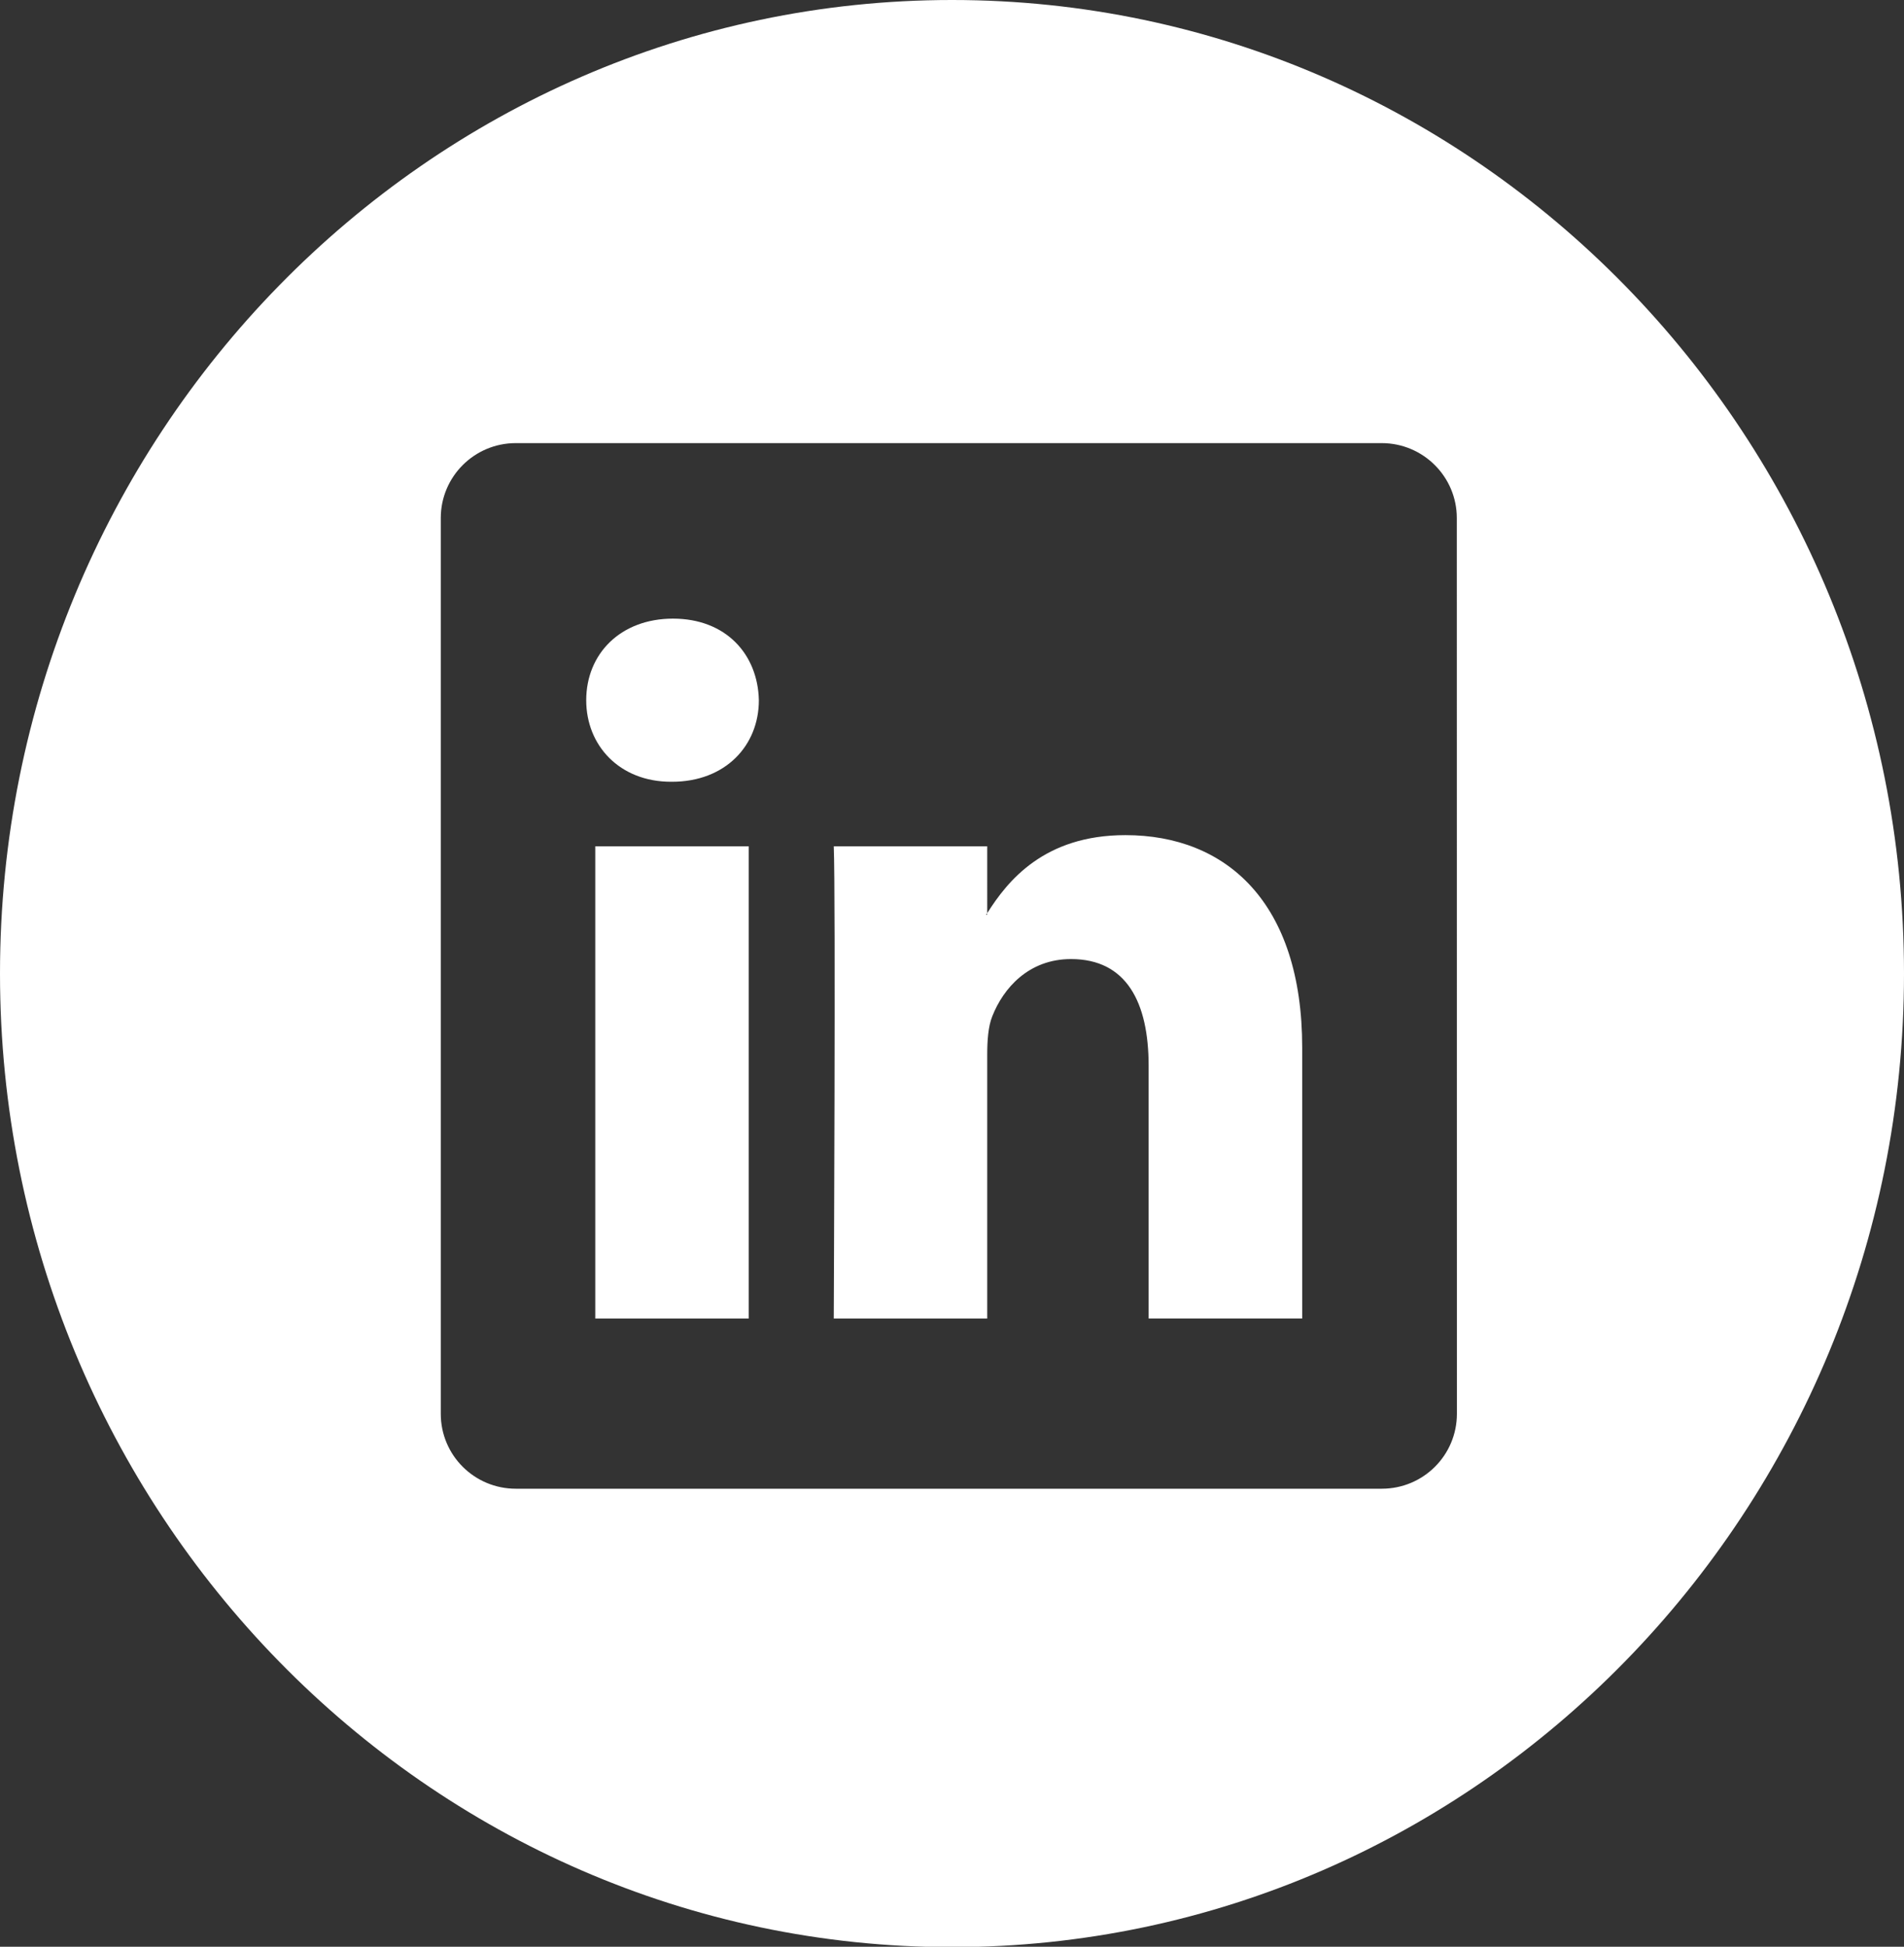 <?xml version="1.0" encoding="utf-8"?>
<!-- Generator: Adobe Illustrator 15.1.0, SVG Export Plug-In . SVG Version: 6.00 Build 0)  -->
<!DOCTYPE svg PUBLIC "-//W3C//DTD SVG 1.1//EN" "http://www.w3.org/Graphics/SVG/1.1/DTD/svg11.dtd">
<svg version="1.1" id="Warstwa_1" xmlns="http://www.w3.org/2000/svg" xmlns:xlink="http://www.w3.org/1999/xlink" x="0px" y="0px"
	 width="20.16px" height="20.609px" viewBox="0 0 20.16 20.609" enable-background="new 0 0 20.16 20.609" xml:space="preserve">
<rect x="0" y="0" width="20.16" height="20.609" fill="#333333" stroke="none"/>
<g>
	<path fill="#FFFFFF" d="M11.916,8.841c-0.861,0-1.248,0.485-1.463,0.826V8.959H8.828c0.021,0.468,0,5,0,5h1.625v-2.793
		c0-0.15,0.01-0.298,0.053-0.406c0.117-0.298,0.385-0.607,0.834-0.607c0.588,0,0.822,0.458,0.822,1.131v2.674h1.626V11.09
		C13.788,9.556,12.986,8.841,11.916,8.841z M10.452,9.684h-0.011c0.004-0.005,0.008-0.011,0.011-0.017V9.684z M6.303,13.959h1.625
		v-5H6.303V13.959z M10.08,0C4.522,0,0,4.624,0,10.306s4.522,10.307,10.08,10.307c5.559,0,10.08-4.625,10.08-10.307
		S15.639,0,10.08,0z M15.426,14.967c0,0.438-0.355,0.793-0.795,0.793h-9.17c-0.438,0-0.794-0.354-0.794-0.793V5.484
		c0-0.438,0.356-0.793,0.794-0.793h9.169c0.438,0,0.795,0.355,0.795,0.793L15.426,14.967L15.426,14.967z M7.126,6.549
		c-0.556,0-0.919,0.373-0.919,0.864c0,0.479,0.353,0.863,0.898,0.863h0.01c0.567,0,0.92-0.384,0.92-0.863
		C8.024,6.923,7.683,6.549,7.126,6.549z"/>
</g>
</svg>
